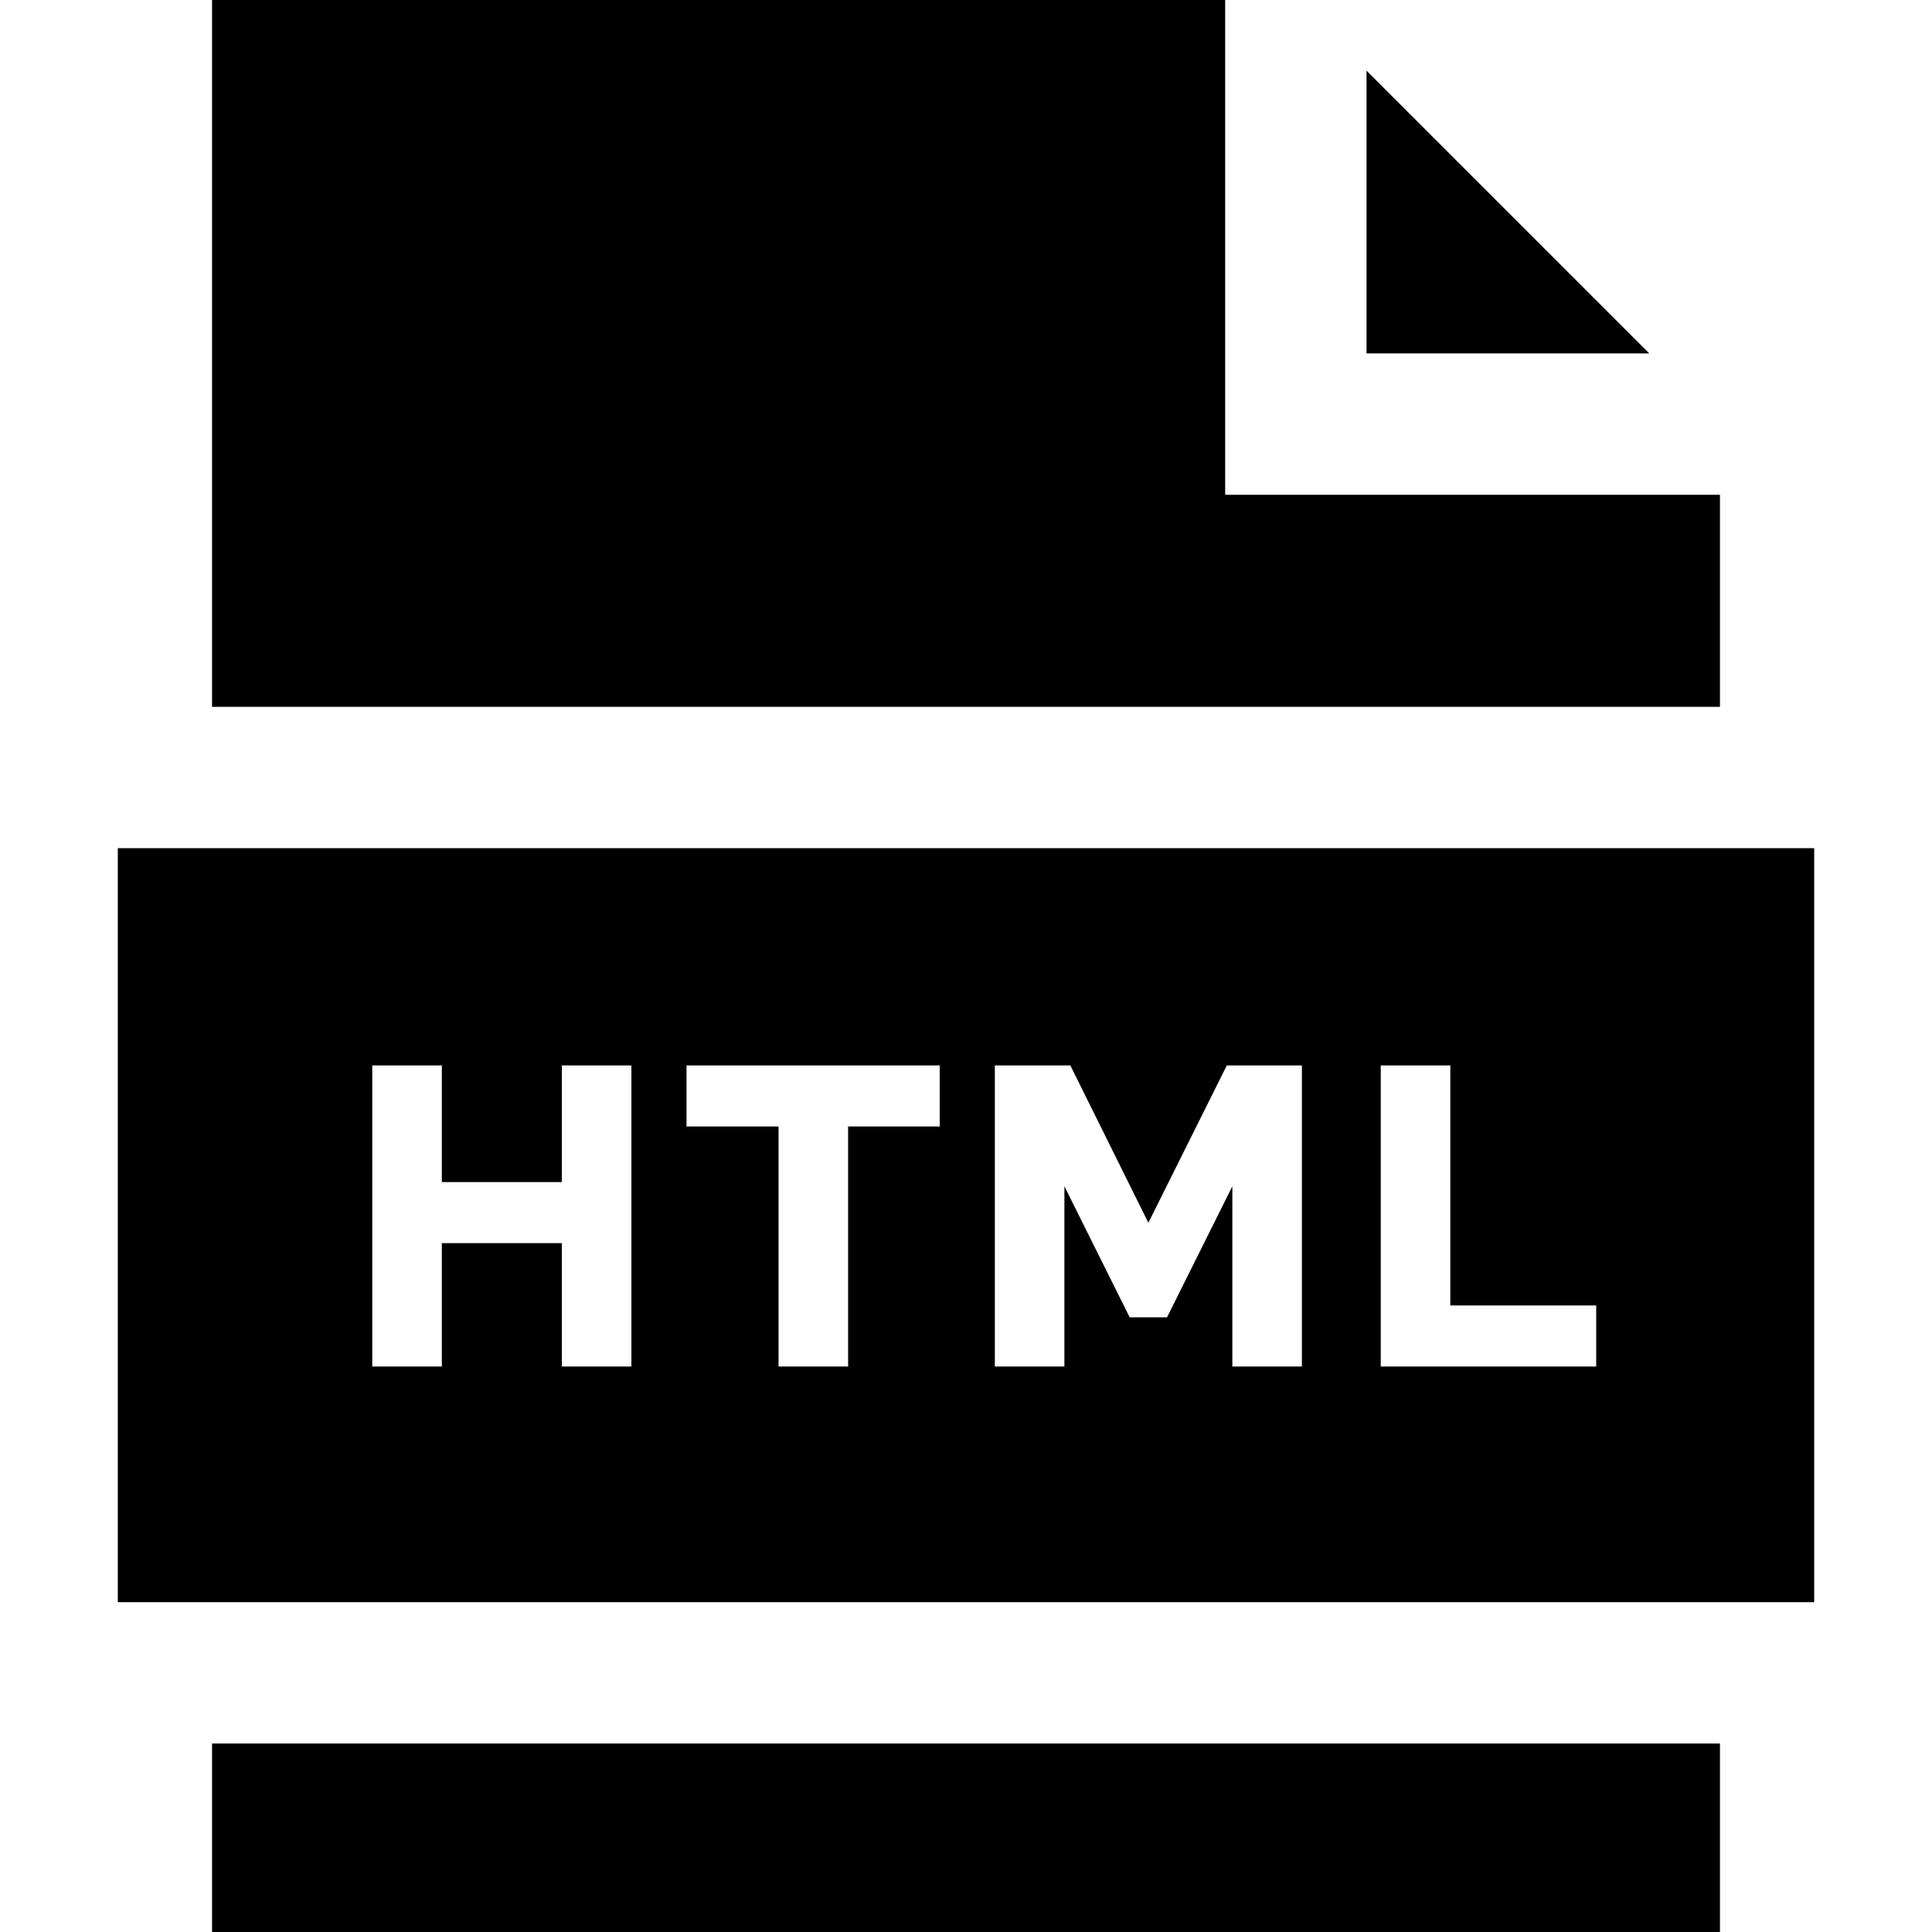 <?xml version="1.0" encoding="iso-8859-1"?>
<!-- Generator: Adobe Illustrator 19.0.0, SVG Export Plug-In . SVG Version: 6.00 Build 0)  -->
<svg version="1.1" id="Layer_1" xmlns="http://www.w3.org/2000/svg" xmlns:xlink="http://www.w3.org/1999/xlink" x="0px" y="0px"
	 viewBox="0 0 512 512" style="enable-background:new 0 0 512 512;" xml:space="preserve">
<g>
	<g>
		<path d="M31.219,224.781v199.805H480.78V224.781H31.219z M167.328,362.146h-0.001h-18.435v-32.706h-31.804v32.706H98.656v-79.797
			h18.432v30.907h31.805v-30.907h18.434V362.146z M249.033,298.533h-24.275v63.613h-18.432v-63.613h-24.389v-16.184h67.096V298.533z
			 M345.016,362.146h-0.003h-18.432V314.38l-17.307,34.729h-9.89l-17.308-34.729v47.766h-18.432v-79.797h20.005l20.68,41.697
			l20.792-41.697h19.894V362.146z M423.009,362.146h-57.095v-79.797h18.433v63.613h38.662V362.146z"/>
	</g>
</g>
<g>
	<g>
		<rect x="56.195" y="462.049" width="399.61" height="49.951"/>
	</g>
</g>
<g>
	<g>
		<polygon points="362.146,18.732 362.146,93.659 437.073,93.659 		"/>
	</g>
</g>
<g>
	<g>
		<polygon points="324.683,131.122 324.683,0 56.195,0 56.195,187.317 455.805,187.317 455.805,131.122 		"/>
	</g>
</g>
<g>
</g>
<g>
</g>
<g>
</g>
<g>
</g>
<g>
</g>
<g>
</g>
<g>
</g>
<g>
</g>
<g>
</g>
<g>
</g>
<g>
</g>
<g>
</g>
<g>
</g>
<g>
</g>
<g>
</g>
</svg>
